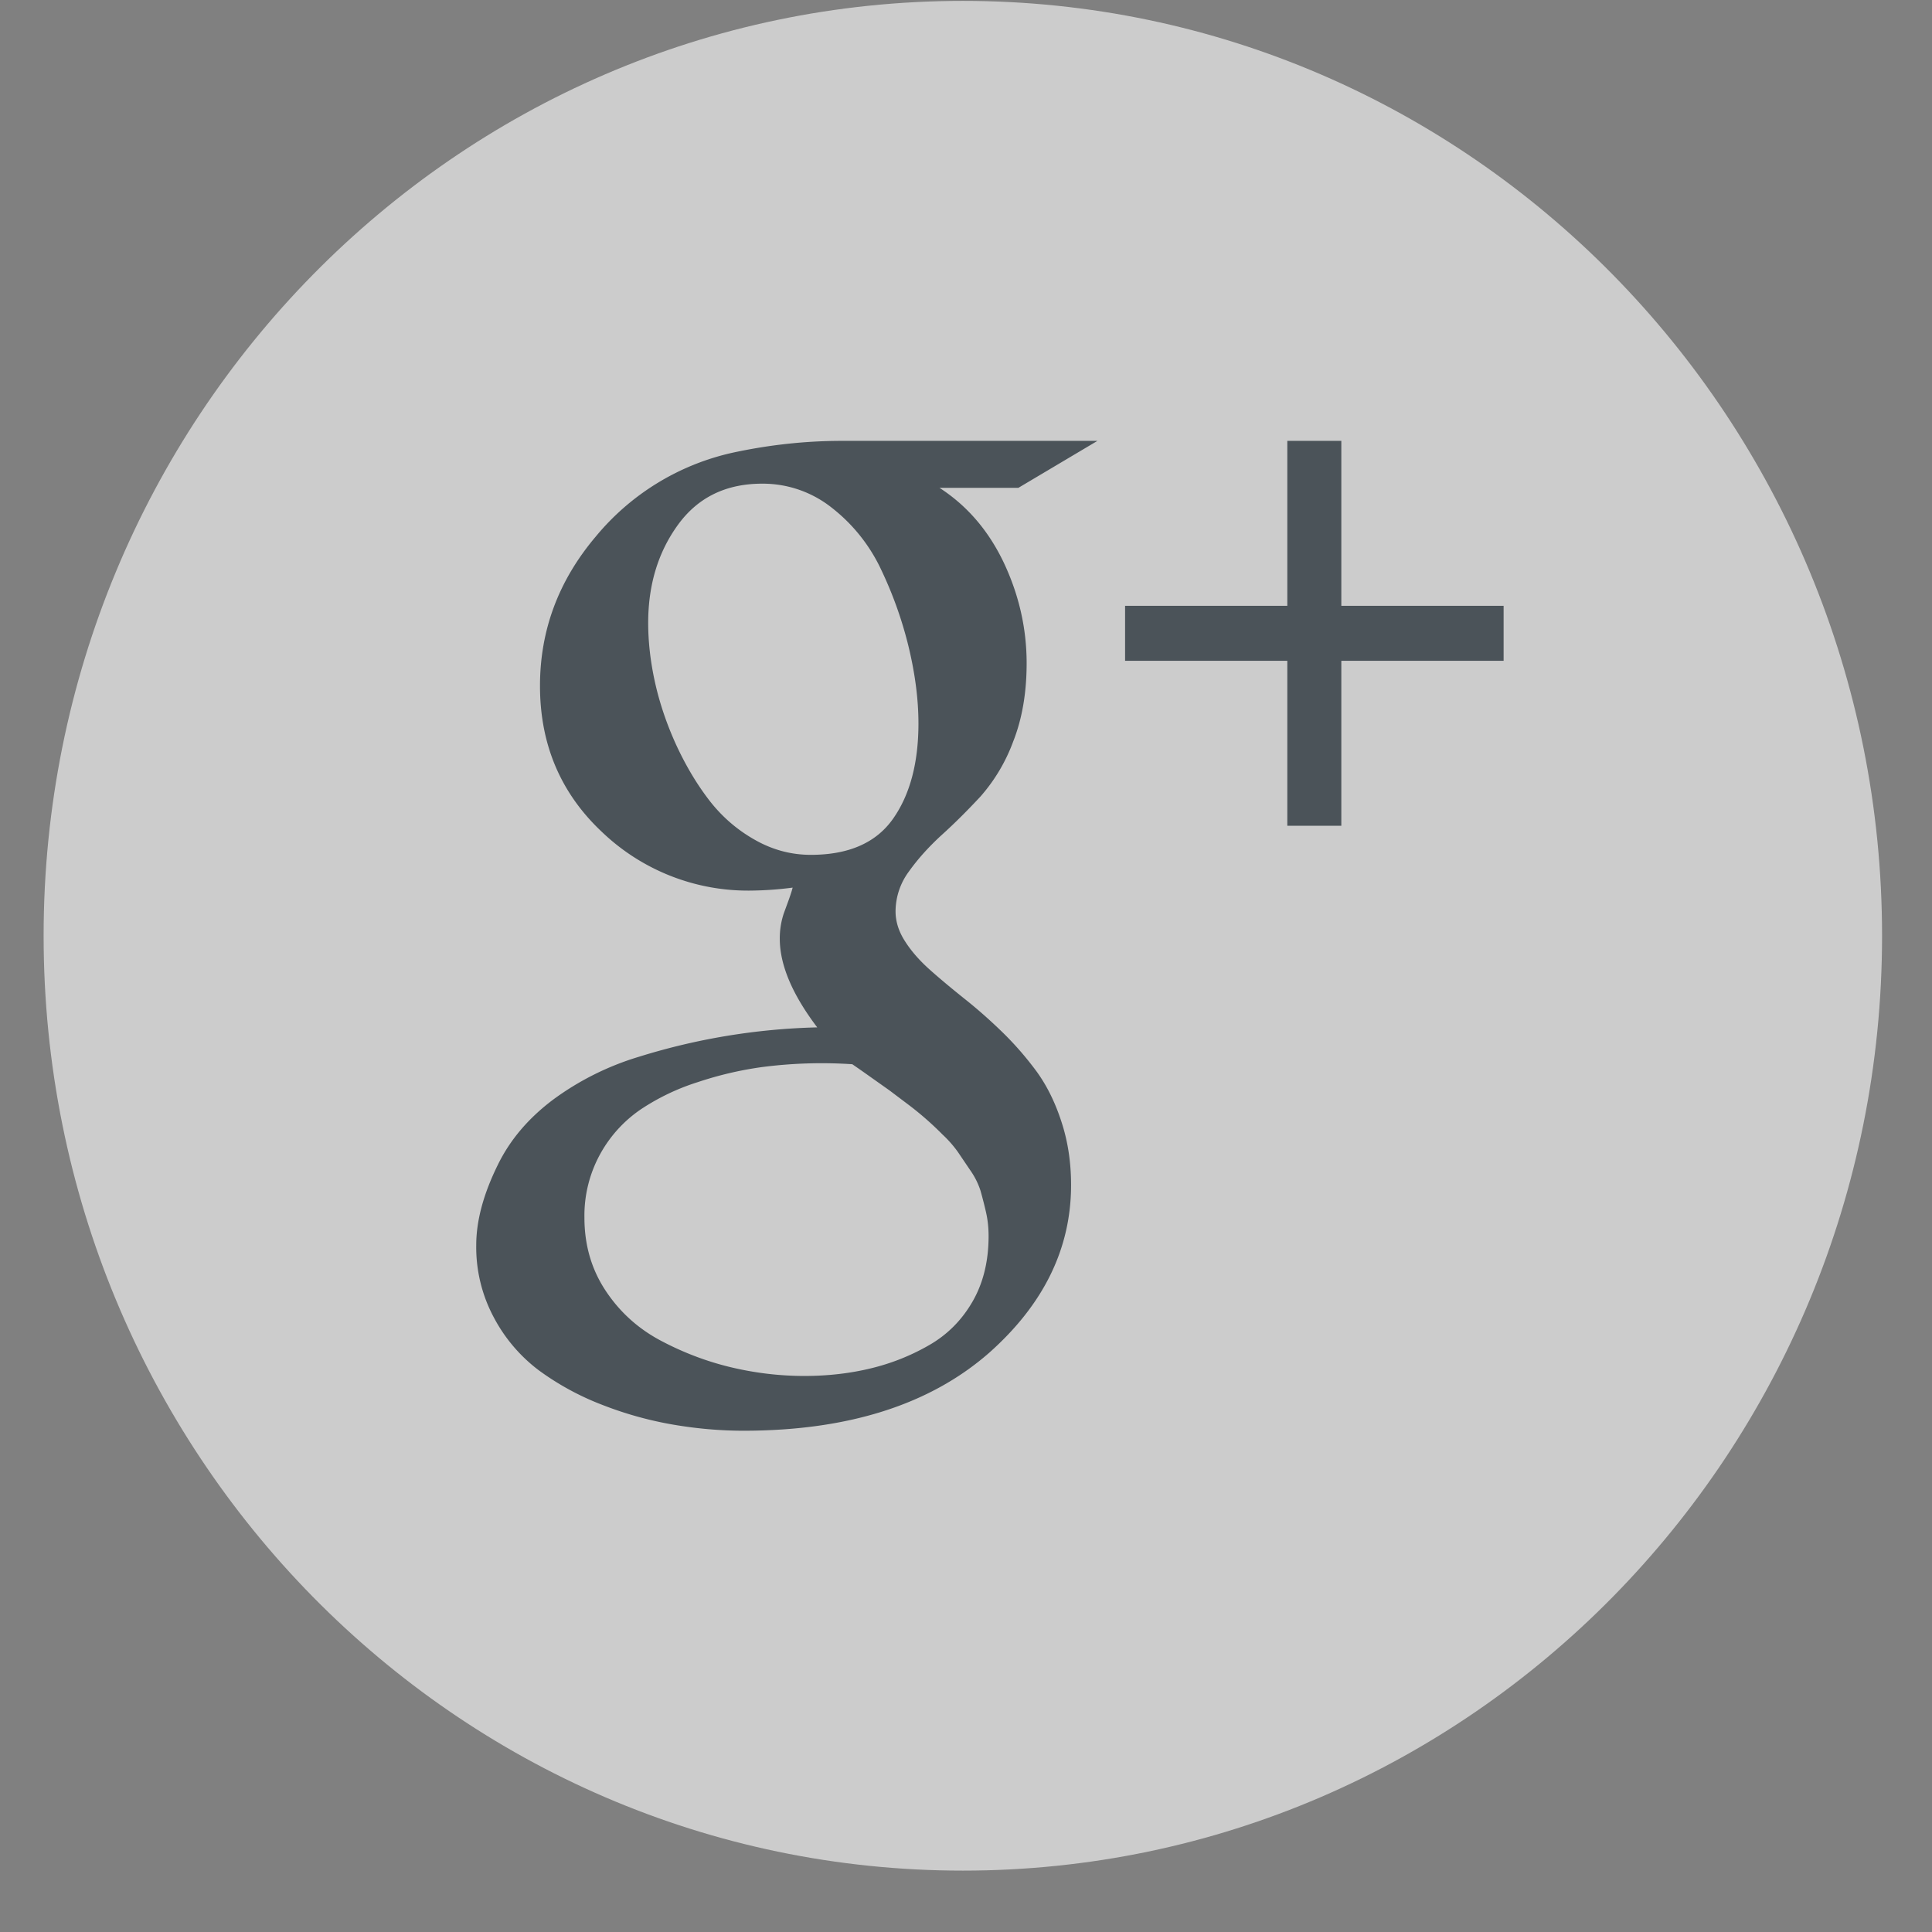 <svg xmlns="http://www.w3.org/2000/svg" width="26" height="26">
    <rect width="100%" height="100%" fill="#808080" stroke="none"/>
    <path fill="#FFF" fill-rule="evenodd" d="M12.958.012c6.832 0 12.37 5.633 12.37 12.581 0 6.949-5.538 12.581-12.37 12.581-6.832 0-12.371-5.632-12.371-12.581C.587 5.645 6.126.012 12.958.012z" opacity=".6"/>
    <path fill="#3D464D" fill-rule="evenodd" d="M13.304 16.635c0-.111-.011-.219-.035-.323a6 6 0 0 0-.074-.289 1.021 1.021 0 0 0-.139-.276l-.165-.244a1.56 1.56 0 0 0-.208-.236 4.242 4.242 0 0 0-.469-.409l-.244-.184-.26-.184c-.128-.091-.208-.146-.24-.168a6.207 6.207 0 0 0-1.228.04 4.785 4.785 0 0 0-.849.2 3.021 3.021 0 0 0-.772.369 1.744 1.744 0 0 0-.544.6 1.72 1.72 0 0 0-.212.856c0 .364.093.688.279.973.186.285.431.51.732.673.302.162.618.284.948.364.332.08.665.12 1.001.12.31 0 .605-.033.885-.1.281-.067.544-.171.791-.313.247-.141.442-.337.587-.588.144-.25.216-.544.216-.881zm-.944-6.9c0-.32-.044-.661-.13-1.021a5.338 5.338 0 0 0-.37-1.044 2.283 2.283 0 0 0-.661-.833 1.493 1.493 0 0 0-.941-.328c-.488 0-.865.184-1.133.552-.268.368-.402.809-.402 1.321 0 .251.029.515.09.793.061.277.154.555.279.832.127.278.273.527.442.749.168.221.372.402.614.54.241.139.495.208.763.208.509 0 .878-.161 1.106-.484.228-.323.343-.751.343-1.285zm-1.032-3.802h3.441l-1.064.632h-1.062c.372.24.661.577.866 1.008.204.433.307.884.307 1.353 0 .395-.06.747-.181 1.053a2.347 2.347 0 0 1-.44.74c-.174.187-.347.36-.521.517-.173.158-.32.321-.44.489a.907.907 0 0 0-.182.539c0 .14.044.276.131.409.086.134.199.261.338.384.138.123.293.251.46.385.168.133.336.281.504.444.168.163.321.339.461.528.139.19.252.416.338.681.087.264.13.548.13.852 0 .854-.368 1.606-1.102 2.258-.798.699-1.9 1.049-3.306 1.049-.31 0-.623-.027-.941-.081a4.895 4.895 0 0 1-.96-.267 3.66 3.66 0 0 1-.854-.465 2.142 2.142 0 0 1-.606-.713 2 2 0 0 1-.236-.972c0-.326.096-.686.291-1.081.167-.342.42-.636.755-.885a3.782 3.782 0 0 1 1.142-.568 8.754 8.754 0 0 1 2.401-.396c-.336-.443-.504-.841-.504-1.193a1.06 1.06 0 0 1 .055-.344l.063-.172c.026-.073.045-.13.055-.172a4.57 4.57 0 0 1-.551.04 2.842 2.842 0 0 1-2.011-.785c-.559-.523-.838-1.18-.838-1.97 0-.747.249-1.415.747-2.005a3.322 3.322 0 0 1 1.842-1.132c.494-.107.984-.16 1.472-.16zm8.907 2.22v.74h-2.184v2.22h-.727v-2.22h-2.183v-.74h2.183v-2.22h.727v2.22h2.184z" opacity=".902"/>
</svg>
